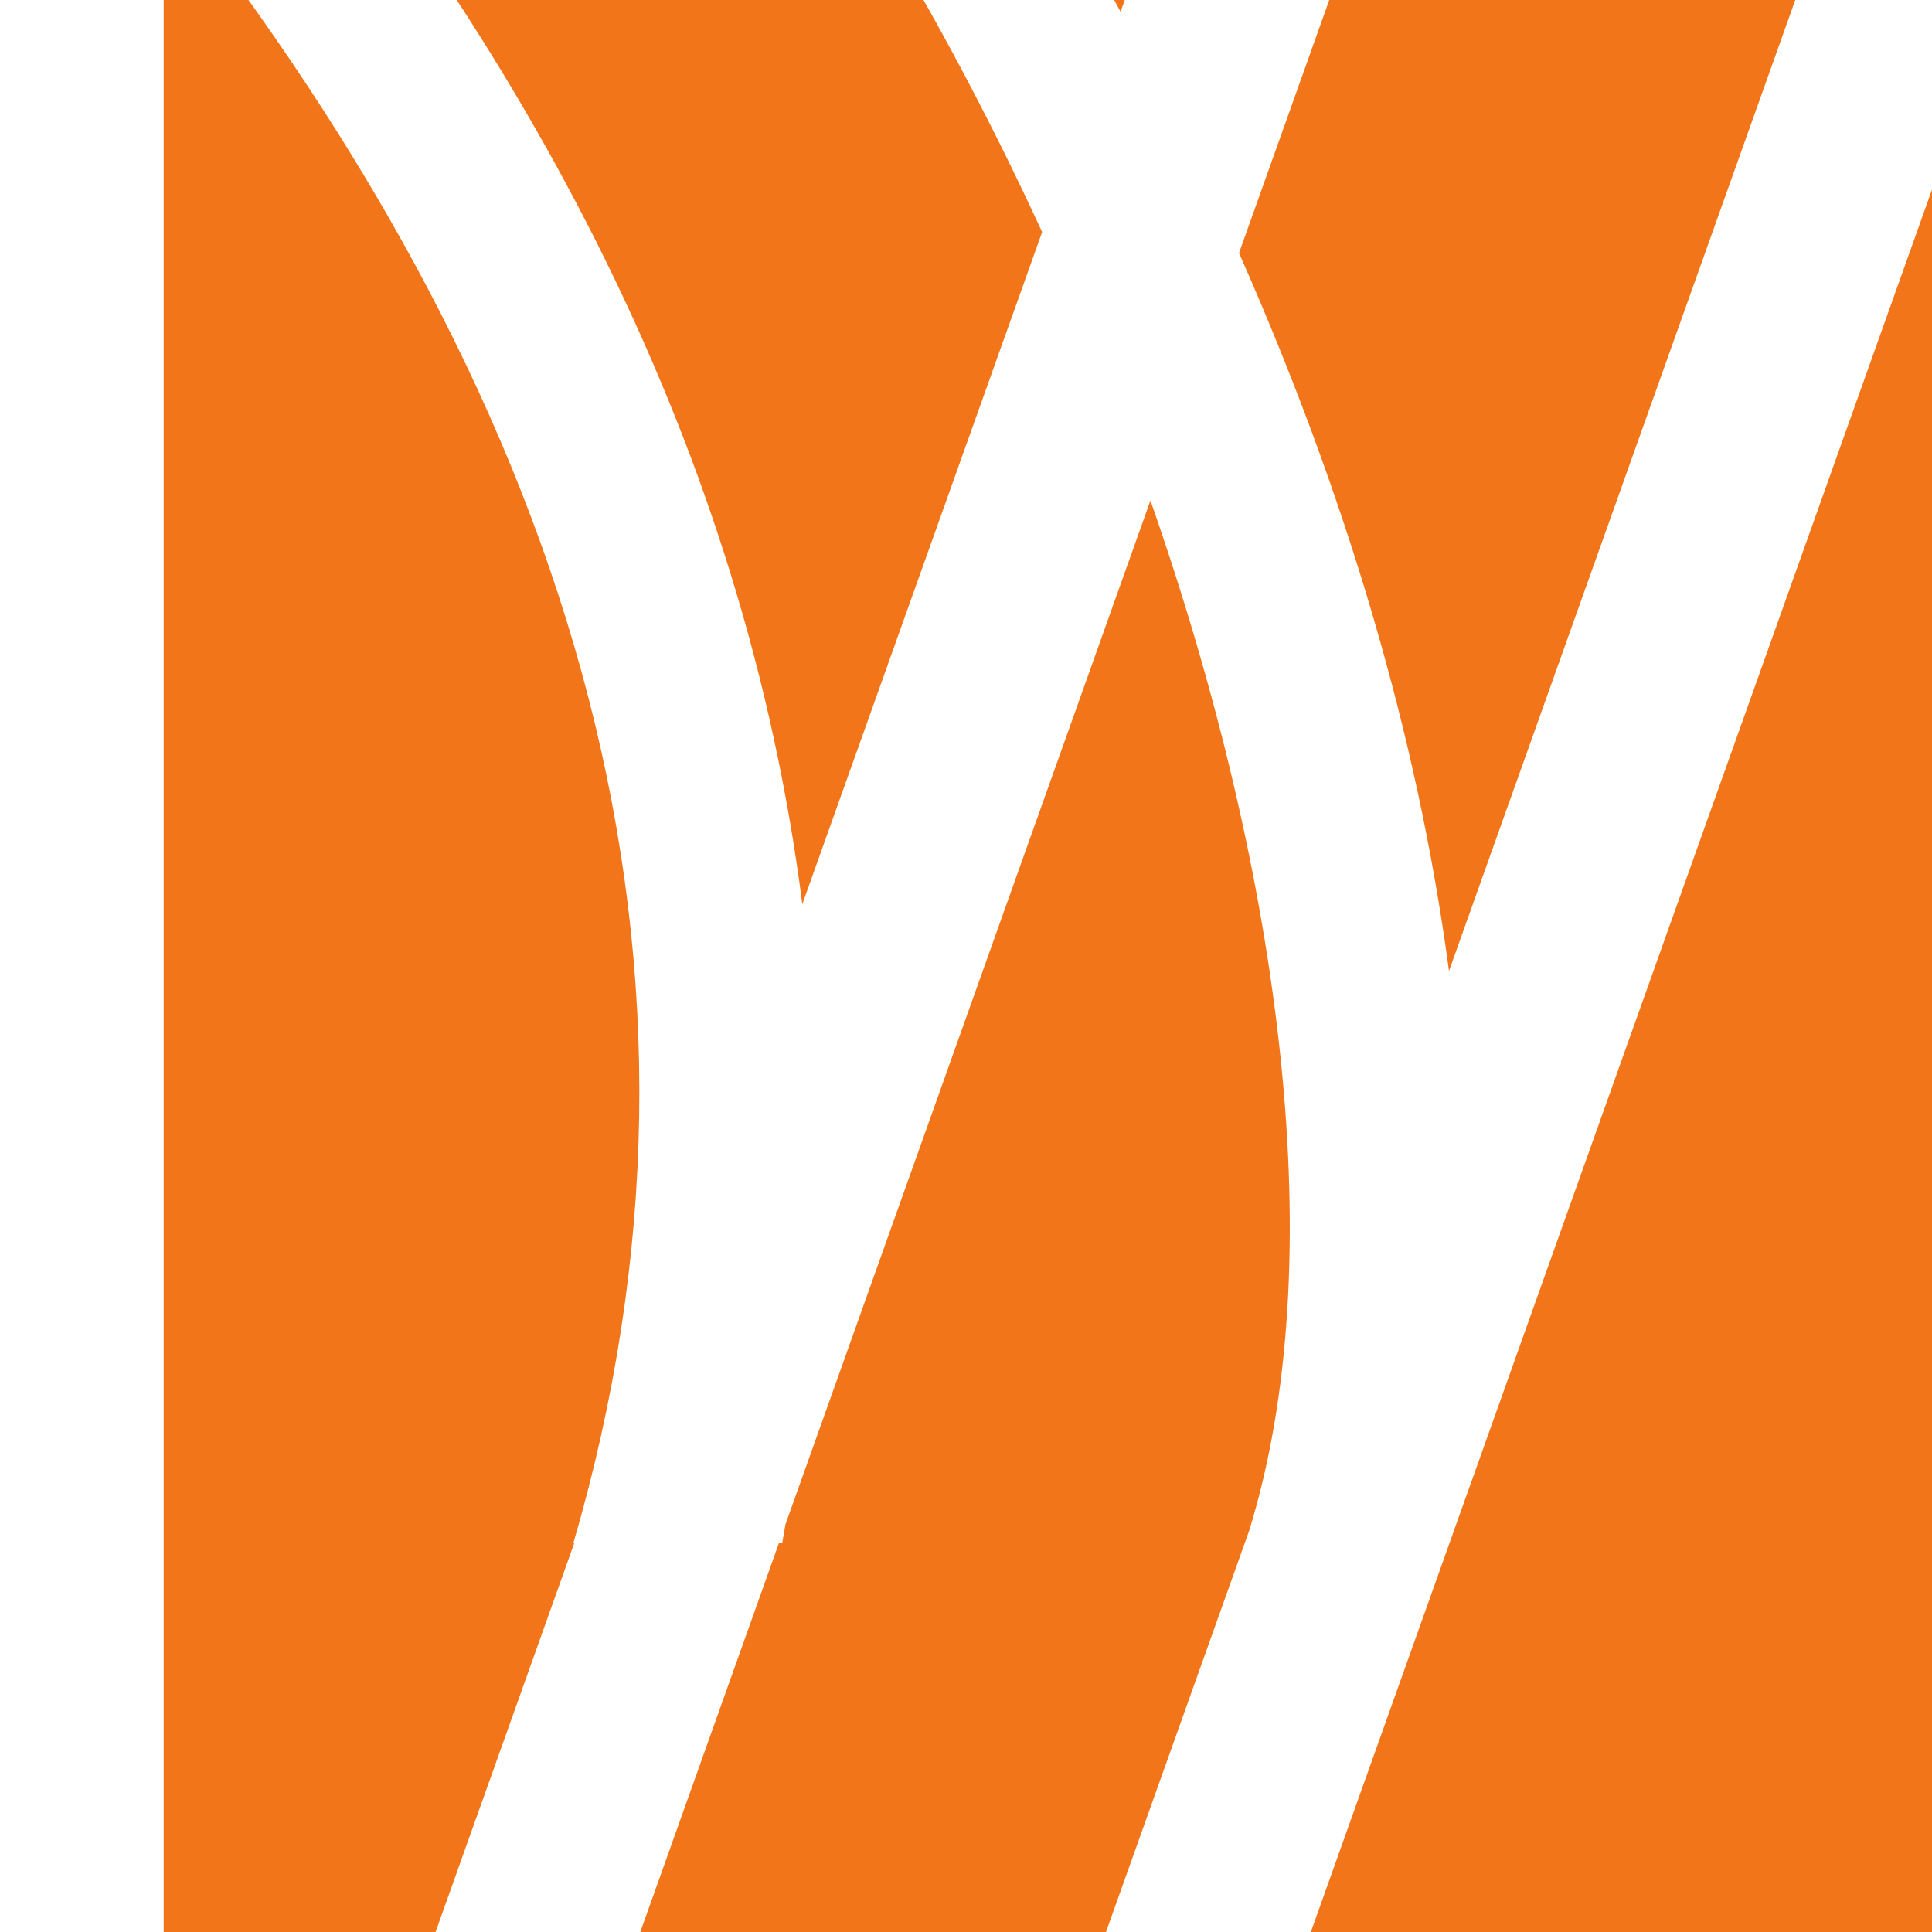 <?xml version="1.0" encoding="UTF-8" standalone="no"?><svg xmlns="http://www.w3.org/2000/svg" fill="none" height="32" preserveAspectRatio="XMidYMid meet" viewBox="0 0 32 32" width="32"><svg height="32" viewBox="67 6 32 32" width="32"><svg height="49" width="150">
<path clip-rule="evenodd" d="M86.058 14.298C88.26 20.595 89.055 26.94 87.69 31.353L81.489 48.735H73.779L79.902 31.557H79.956C79.974 31.455 79.992 31.353 80.01 31.248L86.052 14.298H86.058ZM69.711 4.134C76.647 12.918 79.281 22.029 76.497 31.557H76.512L70.386 48.735H69.711V4.137V4.134ZM101.931 48.735H84.885L101.931 0.918V48.735ZM90.999 22.077C90.474 18.141 89.28 14.163 87.522 10.191L90.912 0.684H98.631L91.002 22.077H90.999ZM78.774 0.687C80.955 3.495 82.743 6.567 84.222 9.759L84.261 9.843L80.289 20.976C79.332 13.5 75.819 6.822 70.557 0.687H78.774ZM85.56 6.195C84.57 4.353 83.463 2.514 82.251 0.687H87.525L85.56 6.195Z" fill="#F2751A" fill-rule="evenodd"/>
<path d="M0 28.944V0.567H12.324C14.109 0.567 15.66 0.879 16.986 1.5C18.309 2.121 19.338 3 20.067 4.134C20.796 5.268 21.162 6.606 21.162 8.148V8.634C21.162 10.338 20.757 11.715 19.947 12.768C19.137 13.821 18.138 14.592 16.947 15.078V15.807C18.027 15.861 18.864 16.233 19.461 16.923C20.055 17.613 20.352 18.525 20.352 19.659V28.941H15V20.427C15 19.779 14.832 19.251 14.493 18.846C14.154 18.441 13.593 18.237 12.81 18.237H5.352V28.938H0V28.944ZM5.352 13.377H11.757C13.026 13.377 14.019 13.032 14.736 12.342C15.453 11.652 15.81 10.74 15.81 9.606V9.201C15.81 8.067 15.459 7.155 14.757 6.465C14.055 5.775 13.053 5.43 11.757 5.43H5.352V13.374V13.377Z" fill="#242424"/>
<path d="M32.022 29.511C30.588 29.511 29.307 29.262 28.17 28.761C27.036 28.26 26.136 27.531 25.473 26.571C24.81 25.611 24.48 24.444 24.48 23.064C24.48 21.684 24.81 20.532 25.473 19.599C26.136 18.666 27.054 17.964 28.23 17.49C29.406 17.016 30.75 16.779 32.262 16.779H37.776V15.645C37.776 14.7 37.479 13.923 36.885 13.314C36.291 12.705 35.346 12.402 34.047 12.402C32.748 12.402 31.83 12.693 31.209 13.275C30.588 13.857 30.183 14.607 29.994 15.525L25.293 13.944C25.617 12.918 26.136 11.979 26.853 11.127C27.57 10.275 28.527 9.588 29.73 9.06C30.933 8.532 32.4 8.271 34.128 8.271C36.777 8.271 38.871 8.934 40.41 10.257C41.949 11.58 42.72 13.5 42.72 16.014V23.514C42.72 24.324 43.098 24.729 43.854 24.729H45.477V28.944H42.072C41.073 28.944 40.248 28.701 39.6 28.215C38.952 27.729 38.628 27.081 38.628 26.268V26.226H37.857C37.749 26.55 37.506 26.976 37.128 27.504C36.75 28.032 36.156 28.497 35.346 28.902C34.536 29.307 33.426 29.511 32.022 29.511ZM32.913 25.377C34.344 25.377 35.514 24.978 36.42 24.18C37.326 23.382 37.779 22.323 37.779 20.997V20.592H32.631C31.686 20.592 30.942 20.796 30.402 21.201C29.862 21.606 29.592 22.173 29.592 22.905C29.592 23.637 29.877 24.228 30.444 24.69C31.011 25.149 31.836 25.38 32.916 25.38L32.913 25.377Z" fill="#242424"/>
<path d="M51.762 6.486C50.844 6.486 50.067 6.189 49.431 5.595C48.795 5.001 48.48 4.218 48.48 3.243C48.48 2.268 48.798 1.488 49.431 0.891C50.067 0.297 50.844 0 51.762 0C52.68 0 53.49 0.297 54.114 0.891C54.735 1.485 55.047 2.268 55.047 3.243C55.047 4.218 54.735 5.001 54.114 5.595C53.493 6.189 52.707 6.486 51.762 6.486ZM49.209 28.944V8.838H54.318V28.944H49.209Z" fill="#242424"/>
<path d="M59.991 28.944V0.567H65.097V28.941H59.991V28.944Z" fill="#242424"/>
<path d="M20.757 48.507V39.012H17.418V37.047H26.256V39.012H22.917V48.507H20.757Z" fill="#242424"/>
<path d="M28.908 48.738C28.329 48.738 27.81 48.636 27.354 48.435C26.895 48.234 26.532 47.937 26.265 47.55C25.998 47.163 25.863 46.692 25.863 46.134C25.863 45.576 25.995 45.111 26.265 44.733C26.532 44.358 26.904 44.073 27.378 43.881C27.852 43.689 28.395 43.596 29.007 43.596H31.233V43.137C31.233 42.756 31.113 42.441 30.873 42.195C30.633 41.949 30.252 41.826 29.727 41.826C29.202 41.826 28.833 41.943 28.581 42.177C28.329 42.411 28.167 42.714 28.089 43.086L26.19 42.447C26.322 42.033 26.532 41.652 26.82 41.31C27.108 40.965 27.495 40.689 27.981 40.476C28.467 40.263 29.058 40.158 29.757 40.158C30.825 40.158 31.671 40.425 32.295 40.959C32.916 41.493 33.228 42.267 33.228 43.284V46.311C33.228 46.638 33.381 46.803 33.687 46.803H34.341V48.504H32.967C32.562 48.504 32.229 48.405 31.968 48.21C31.707 48.015 31.575 47.751 31.575 47.424V47.409H31.263C31.218 47.541 31.122 47.712 30.969 47.925C30.816 48.138 30.576 48.327 30.249 48.489C29.922 48.654 29.475 48.735 28.908 48.735V48.738ZM29.268 47.067C29.847 47.067 30.318 46.905 30.684 46.584C31.05 46.263 31.233 45.834 31.233 45.3V45.135H29.154C28.773 45.135 28.473 45.216 28.254 45.381C28.035 45.546 27.927 45.774 27.927 46.068C27.927 46.362 28.041 46.602 28.272 46.788C28.5 46.974 28.833 47.067 29.271 47.067H29.268Z" fill="#242424"/>
<path d="M35.847 48.507V37.05H37.908V48.507H35.847Z" fill="#242424"/>
<path d="M43.902 48.738C43.095 48.738 42.381 48.567 41.766 48.222C41.151 47.877 40.668 47.394 40.326 46.764C39.981 46.137 39.81 45.396 39.81 44.547V44.349C39.81 43.497 39.978 42.759 40.317 42.132C40.656 41.505 41.13 41.019 41.742 40.674C42.354 40.329 43.062 40.158 43.869 40.158C44.676 40.158 45.36 40.335 45.948 40.689C46.536 41.043 46.995 41.535 47.322 42.162C47.649 42.789 47.814 43.518 47.814 44.346V45.051H41.904C41.925 45.609 42.132 46.059 42.525 46.41C42.918 46.758 43.398 46.935 43.965 46.935C44.532 46.935 44.97 46.809 45.243 46.56C45.516 46.311 45.723 46.032 45.864 45.726L47.55 46.611C47.397 46.896 47.175 47.202 46.887 47.535C46.599 47.868 46.212 48.153 45.732 48.387C45.252 48.621 44.64 48.738 43.899 48.738H43.902ZM41.922 43.515H45.72C45.675 43.047 45.489 42.669 45.156 42.384C44.823 42.102 44.388 41.958 43.854 41.958C43.32 41.958 42.855 42.099 42.528 42.384C42.201 42.669 42 43.044 41.922 43.515Z" fill="#242424"/>
<path d="M49.647 48.507V40.389H51.678V41.454H51.972C52.104 41.172 52.347 40.899 52.71 40.644C53.07 40.389 53.616 40.26 54.348 40.26C54.981 40.26 55.536 40.404 56.01 40.695C56.484 40.983 56.853 41.382 57.114 41.889C57.375 42.396 57.507 42.99 57.507 43.665V48.51H55.446V43.827C55.446 43.215 55.296 42.759 54.996 42.453C54.696 42.147 54.267 41.994 53.712 41.994C53.079 41.994 52.587 42.204 52.239 42.624C51.891 43.044 51.714 43.632 51.714 44.385V48.51H49.653L49.647 48.507Z" fill="#242424"/>
<path d="M62.61 48.507C62.076 48.507 61.641 48.342 61.308 48.009C60.975 47.676 60.81 47.232 60.81 46.674V42.09H58.779V40.389H60.81V37.869H62.871V40.389H65.097V42.09H62.871V46.314C62.871 46.641 63.024 46.806 63.33 46.806H64.902V48.507H62.61Z" fill="#242424"/>
<path d="M114.087 29.511C112.653 29.511 111.372 29.262 110.235 28.761C109.098 28.26 108.201 27.531 107.538 26.571C106.875 25.611 106.545 24.444 106.545 23.064C106.545 21.684 106.875 20.532 107.538 19.599C108.201 18.666 109.119 17.964 110.295 17.49C111.471 17.016 112.815 16.779 114.327 16.779H119.841V15.645C119.841 14.7 119.544 13.923 118.95 13.314C118.356 12.705 117.411 12.402 116.112 12.402C114.813 12.402 113.895 12.693 113.274 13.275C112.653 13.857 112.248 14.607 112.059 15.525L107.358 13.944C107.682 12.918 108.201 11.979 108.918 11.127C109.635 10.275 110.592 9.588 111.795 9.06C112.998 8.532 114.462 8.271 116.193 8.271C118.842 8.271 120.936 8.934 122.475 10.257C124.014 11.58 124.785 13.5 124.785 16.014V23.514C124.785 24.324 125.163 24.729 125.919 24.729H127.542V28.944H124.137C123.138 28.944 122.313 28.701 121.665 28.215C121.017 27.729 120.693 27.081 120.693 26.268V26.226H119.922C119.814 26.55 119.571 26.976 119.193 27.504C118.815 28.032 118.221 28.497 117.411 28.902C116.601 29.307 115.491 29.511 114.087 29.511ZM114.978 25.377C116.409 25.377 117.579 24.978 118.485 24.18C119.391 23.382 119.844 22.323 119.844 20.997V20.592H114.696C113.751 20.592 113.007 20.796 112.467 21.201C111.927 21.606 111.657 22.173 111.657 22.905C111.657 23.637 111.942 24.228 112.509 24.69C113.076 25.149 113.901 25.38 114.981 25.38L114.978 25.377Z" fill="#242424"/>
<path d="M136.557 37.05V32.592H143.838C144.594 32.592 144.972 32.187 144.972 31.377V26.31H144.243C144.027 26.769 143.688 27.228 143.229 27.687C142.77 28.146 142.149 28.524 141.363 28.821C140.58 29.118 139.578 29.268 138.363 29.268C136.794 29.268 135.423 28.911 134.25 28.194C133.074 27.477 132.162 26.484 131.514 25.215C130.866 23.946 130.542 22.485 130.542 20.838V8.838H135.651V20.43C135.651 21.945 136.023 23.079 136.767 23.835C137.511 24.591 138.57 24.969 139.95 24.969C141.516 24.969 142.734 24.45 143.598 23.409C144.462 22.368 144.894 20.916 144.894 19.05V8.838H150V32.511C150 33.888 149.595 34.989 148.785 35.814C147.975 36.639 146.892 37.05 145.542 37.05H136.557Z" fill="#242424"/>
<path d="M106.545 48.507V37.05H108.705V41.781H112.962V37.05H115.122V48.507H112.962V43.743H108.705V48.507H106.545Z" fill="#242424"/>
<path d="M120.444 48.639C119.811 48.639 119.256 48.495 118.782 48.204C118.308 47.916 117.939 47.514 117.678 47.001C117.417 46.488 117.285 45.9 117.285 45.234V40.389H119.346V45.072C119.346 45.684 119.496 46.14 119.796 46.446C120.096 46.752 120.525 46.905 121.08 46.905C121.713 46.905 122.205 46.695 122.553 46.275C122.901 45.855 123.078 45.267 123.078 44.517V40.392H125.139V48.51H123.108V47.445H122.814C122.682 47.718 122.439 47.985 122.076 48.246C121.713 48.507 121.17 48.639 120.438 48.639H120.444Z" fill="#242424"/>
<path d="M132.309 48.738C131.577 48.738 131.016 48.612 130.623 48.363C130.23 48.111 129.942 47.835 129.756 47.529H129.462V48.51H127.431V37.053H129.492V41.325H129.786C129.906 41.13 130.068 40.944 130.269 40.767C130.47 40.593 130.737 40.449 131.07 40.332C131.403 40.218 131.814 40.161 132.306 40.161C132.96 40.161 133.566 40.323 134.124 40.644C134.682 40.965 135.129 41.439 135.465 42.06C135.804 42.681 135.972 43.434 135.972 44.319V44.58C135.972 45.465 135.804 46.218 135.465 46.839C135.126 47.46 134.679 47.934 134.124 48.255C133.566 48.576 132.963 48.738 132.306 48.738H132.309ZM131.688 46.938C132.321 46.938 132.849 46.734 133.275 46.323C133.701 45.915 133.914 45.315 133.914 44.532V44.367C133.914 43.581 133.704 42.984 133.284 42.576C132.864 42.168 132.333 41.961 131.688 41.961C131.043 41.961 130.527 42.165 130.101 42.576C129.675 42.984 129.462 43.584 129.462 44.367V44.532C129.462 45.318 129.675 45.915 130.101 46.323C130.527 46.731 131.055 46.938 131.688 46.938Z" fill="#242424"/>
</svg></svg></svg>
